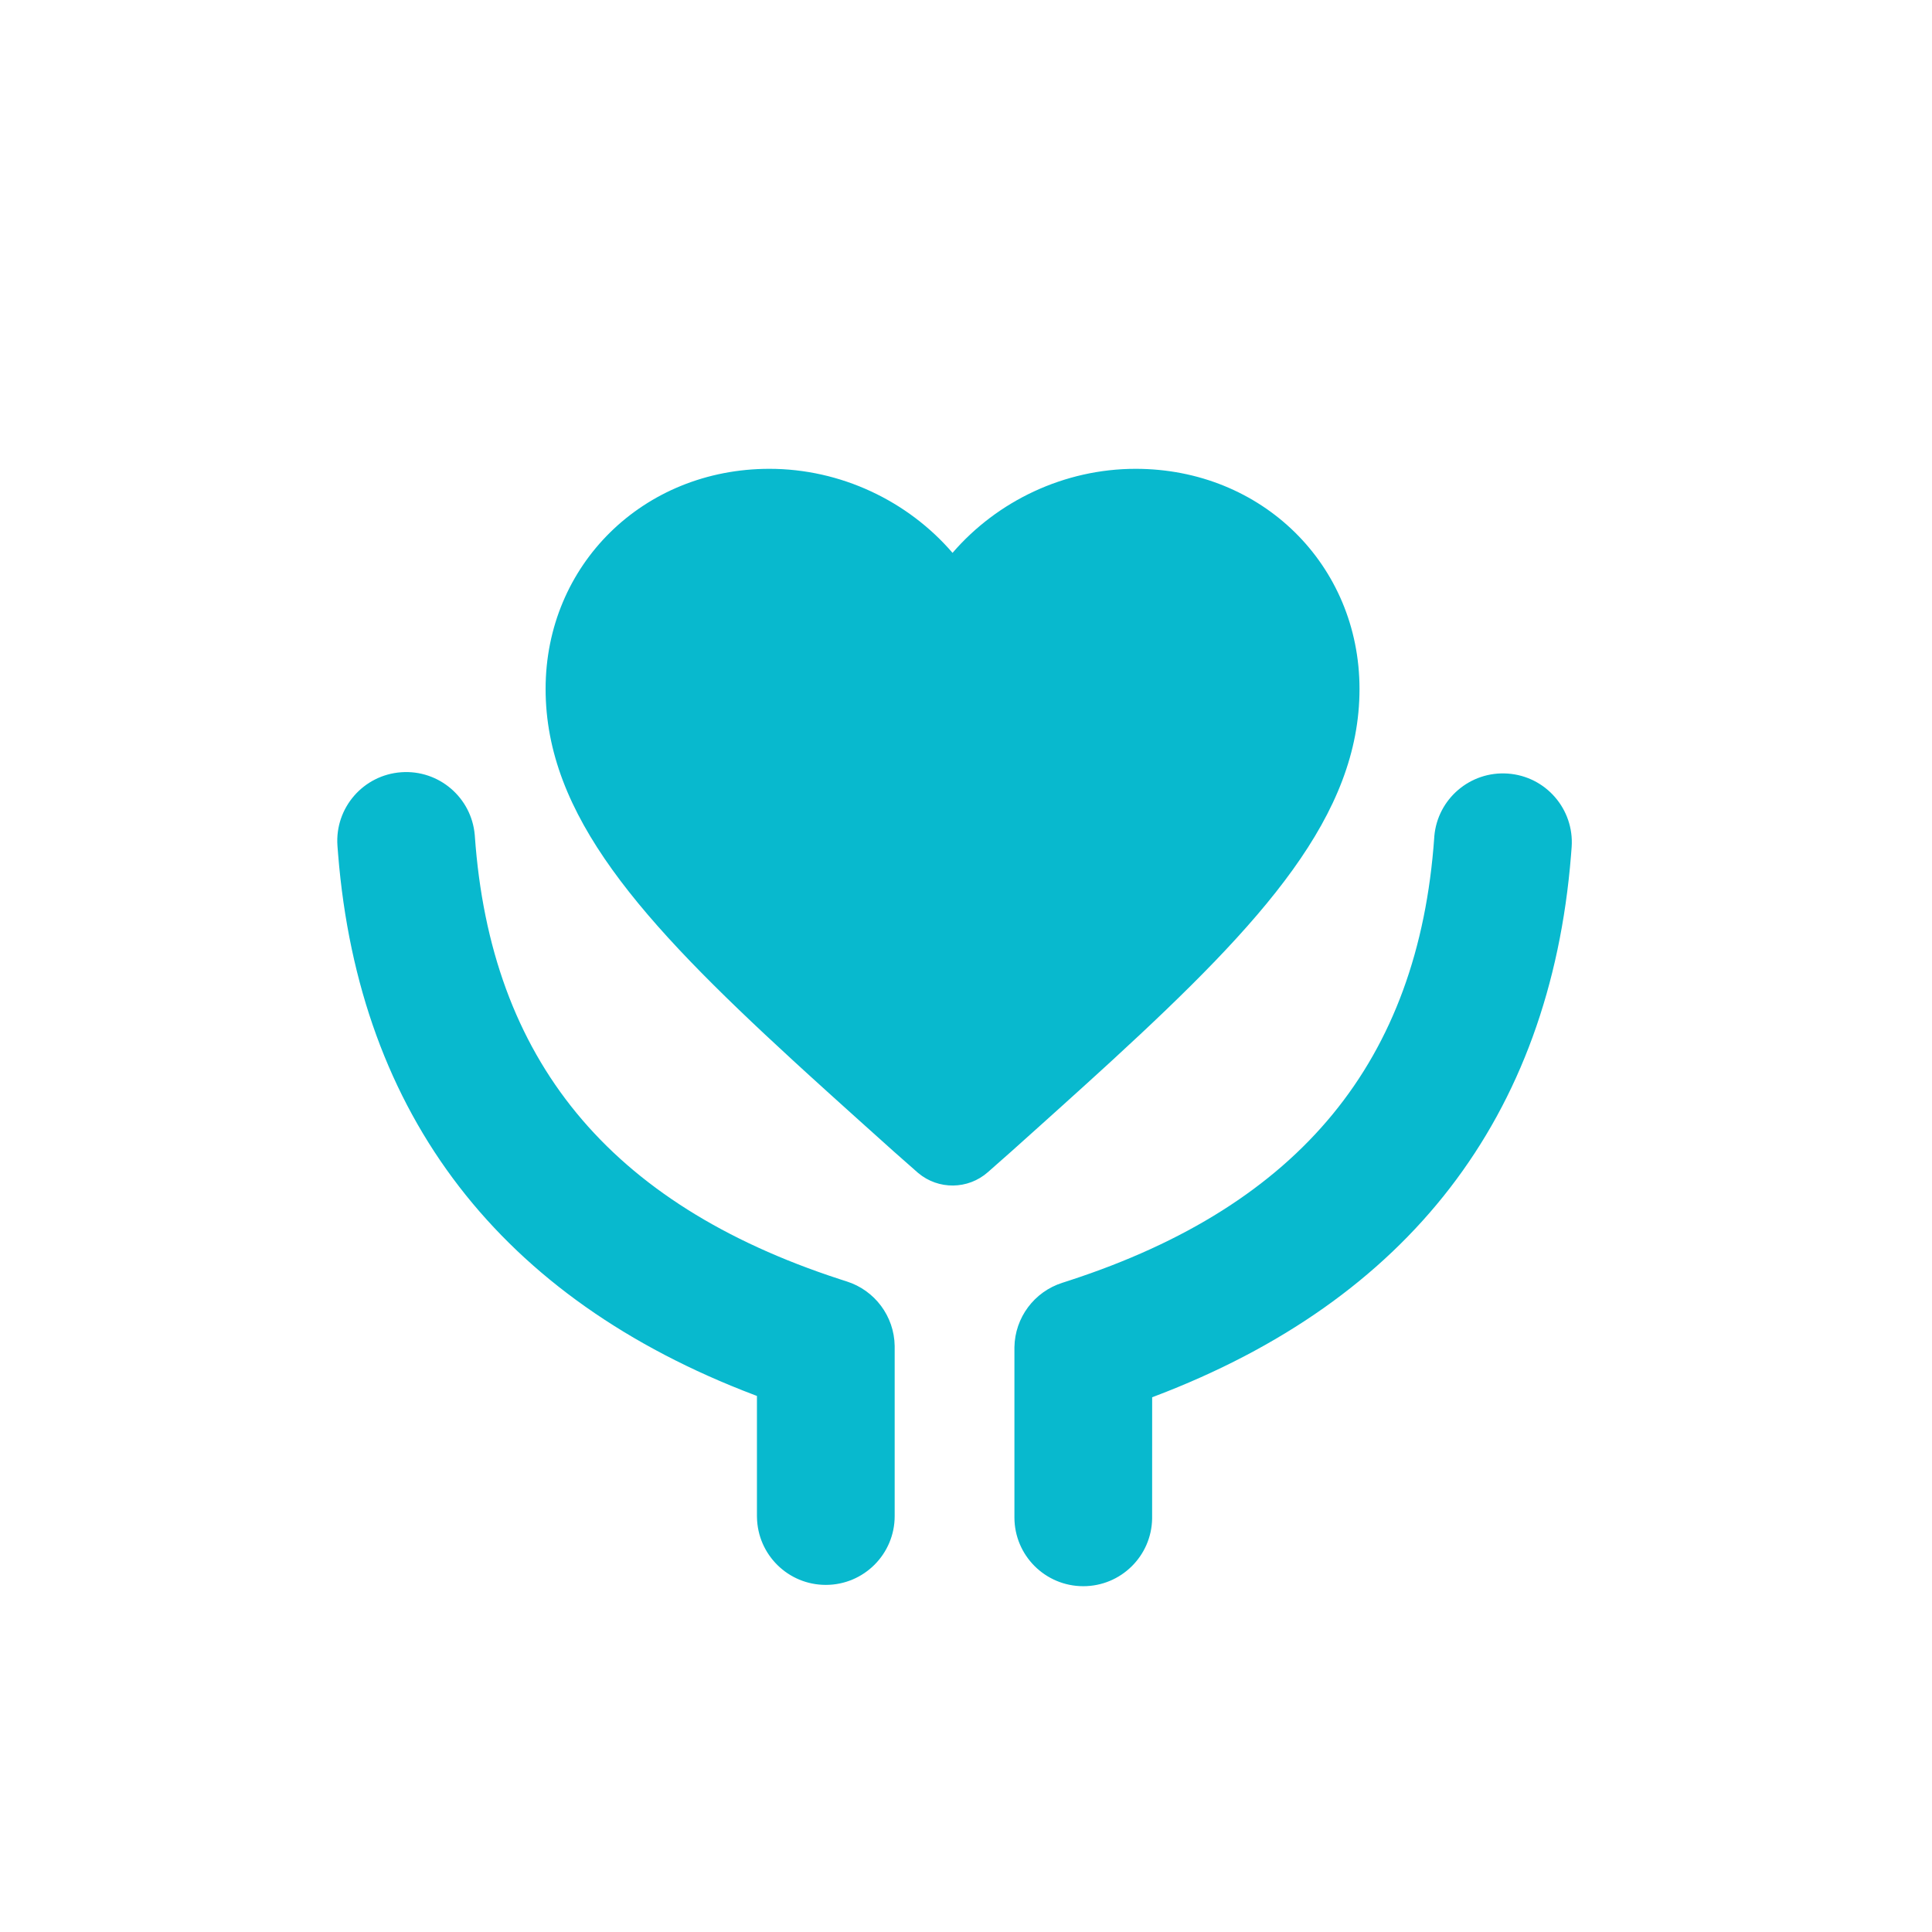 <?xml version="1.0" encoding="UTF-8"?>
<svg width="62px" height="62px" viewBox="0 0 62 62" version="1.1" xmlns="http://www.w3.org/2000/svg" xmlns:xlink="http://www.w3.org/1999/xlink">
    <!-- Generator: Sketch 60 (88103) - https://sketch.com -->
    <title>服务贴心</title>
    <desc>Created with Sketch.</desc>
    <g id="页面-1" stroke="none" stroke-width="1" fill="none" fill-rule="evenodd">
        <g id="20220301智慧记投放介绍_定稿" transform="translate(-986, -5612)">
            <g id="编组-36" transform="translate(986.157, 5612.5)">
                <g id="用户备份-3">
                    <g id="102指引">
                        <rect id="矩形" x="0.936" y="0.936" width="60" height="60"></rect>
                    </g>
                </g>
                <g id="服务" transform="translate(10, 14.5)" fill="#08B9CE" fill-rule="nonzero">
                    <path d="M2.721,9.782 C3.927,9.697 4.974,10.594 5.078,11.793 L5.081,11.829 C5.586,18.994 9.377,23.631 16.787,26.049 L17.013,26.122 C17.919,26.409 18.538,27.242 18.554,28.188 L18.554,28.226 L18.554,33.653 C18.554,34.872 17.565,35.861 16.344,35.861 C15.136,35.861 14.154,34.892 14.135,33.689 L14.134,33.653 L14.134,29.797 L14.056,29.768 C5.919,26.68 1.372,20.809 0.693,12.411 L0.672,12.139 C0.586,10.923 1.504,9.868 2.721,9.782 Z M38.229,9.825 C37.024,9.74 35.976,10.637 35.872,11.835 L35.87,11.872 C35.364,19.037 31.574,23.674 24.163,26.092 L23.938,26.165 C23.032,26.452 22.413,27.284 22.397,28.231 L22.397,28.269 L22.397,33.696 C22.397,34.915 23.386,35.903 24.607,35.903 C25.815,35.903 26.797,34.935 26.816,33.732 L26.816,33.696 L26.817,29.84 L26.895,29.81 C35.032,26.723 39.579,20.852 40.258,12.454 L40.279,12.182 C40.364,10.966 39.447,9.91 38.229,9.825 L38.229,9.825 Z M26.288,0.045 C30.338,0.045 33.471,3.127 33.471,7.109 C33.471,11.161 30.413,14.548 25.527,19.035 L25.17,19.361 L24.808,19.691 L24.624,19.858 L24.252,20.194 L23.875,20.535 L23.297,21.055 L22.305,21.945 L21.544,22.617 C20.906,23.179 19.956,23.187 19.309,22.643 L19.279,22.617 L18.517,21.945 L17.332,20.881 L16.948,20.535 L16.384,20.026 C16.322,19.97 16.26,19.914 16.199,19.858 L15.833,19.526 C15.772,19.471 15.712,19.416 15.652,19.361 L15.296,19.035 C10.41,14.548 7.352,11.161 7.352,7.109 C7.352,3.127 10.485,0.045 14.535,0.045 C16.82,0.045 18.974,1.072 20.411,2.742 C21.849,1.072 24.003,0.045 26.288,0.045 Z" id="形状"></path>
                </g>
            </g>
        </g>
    </g>
</svg>